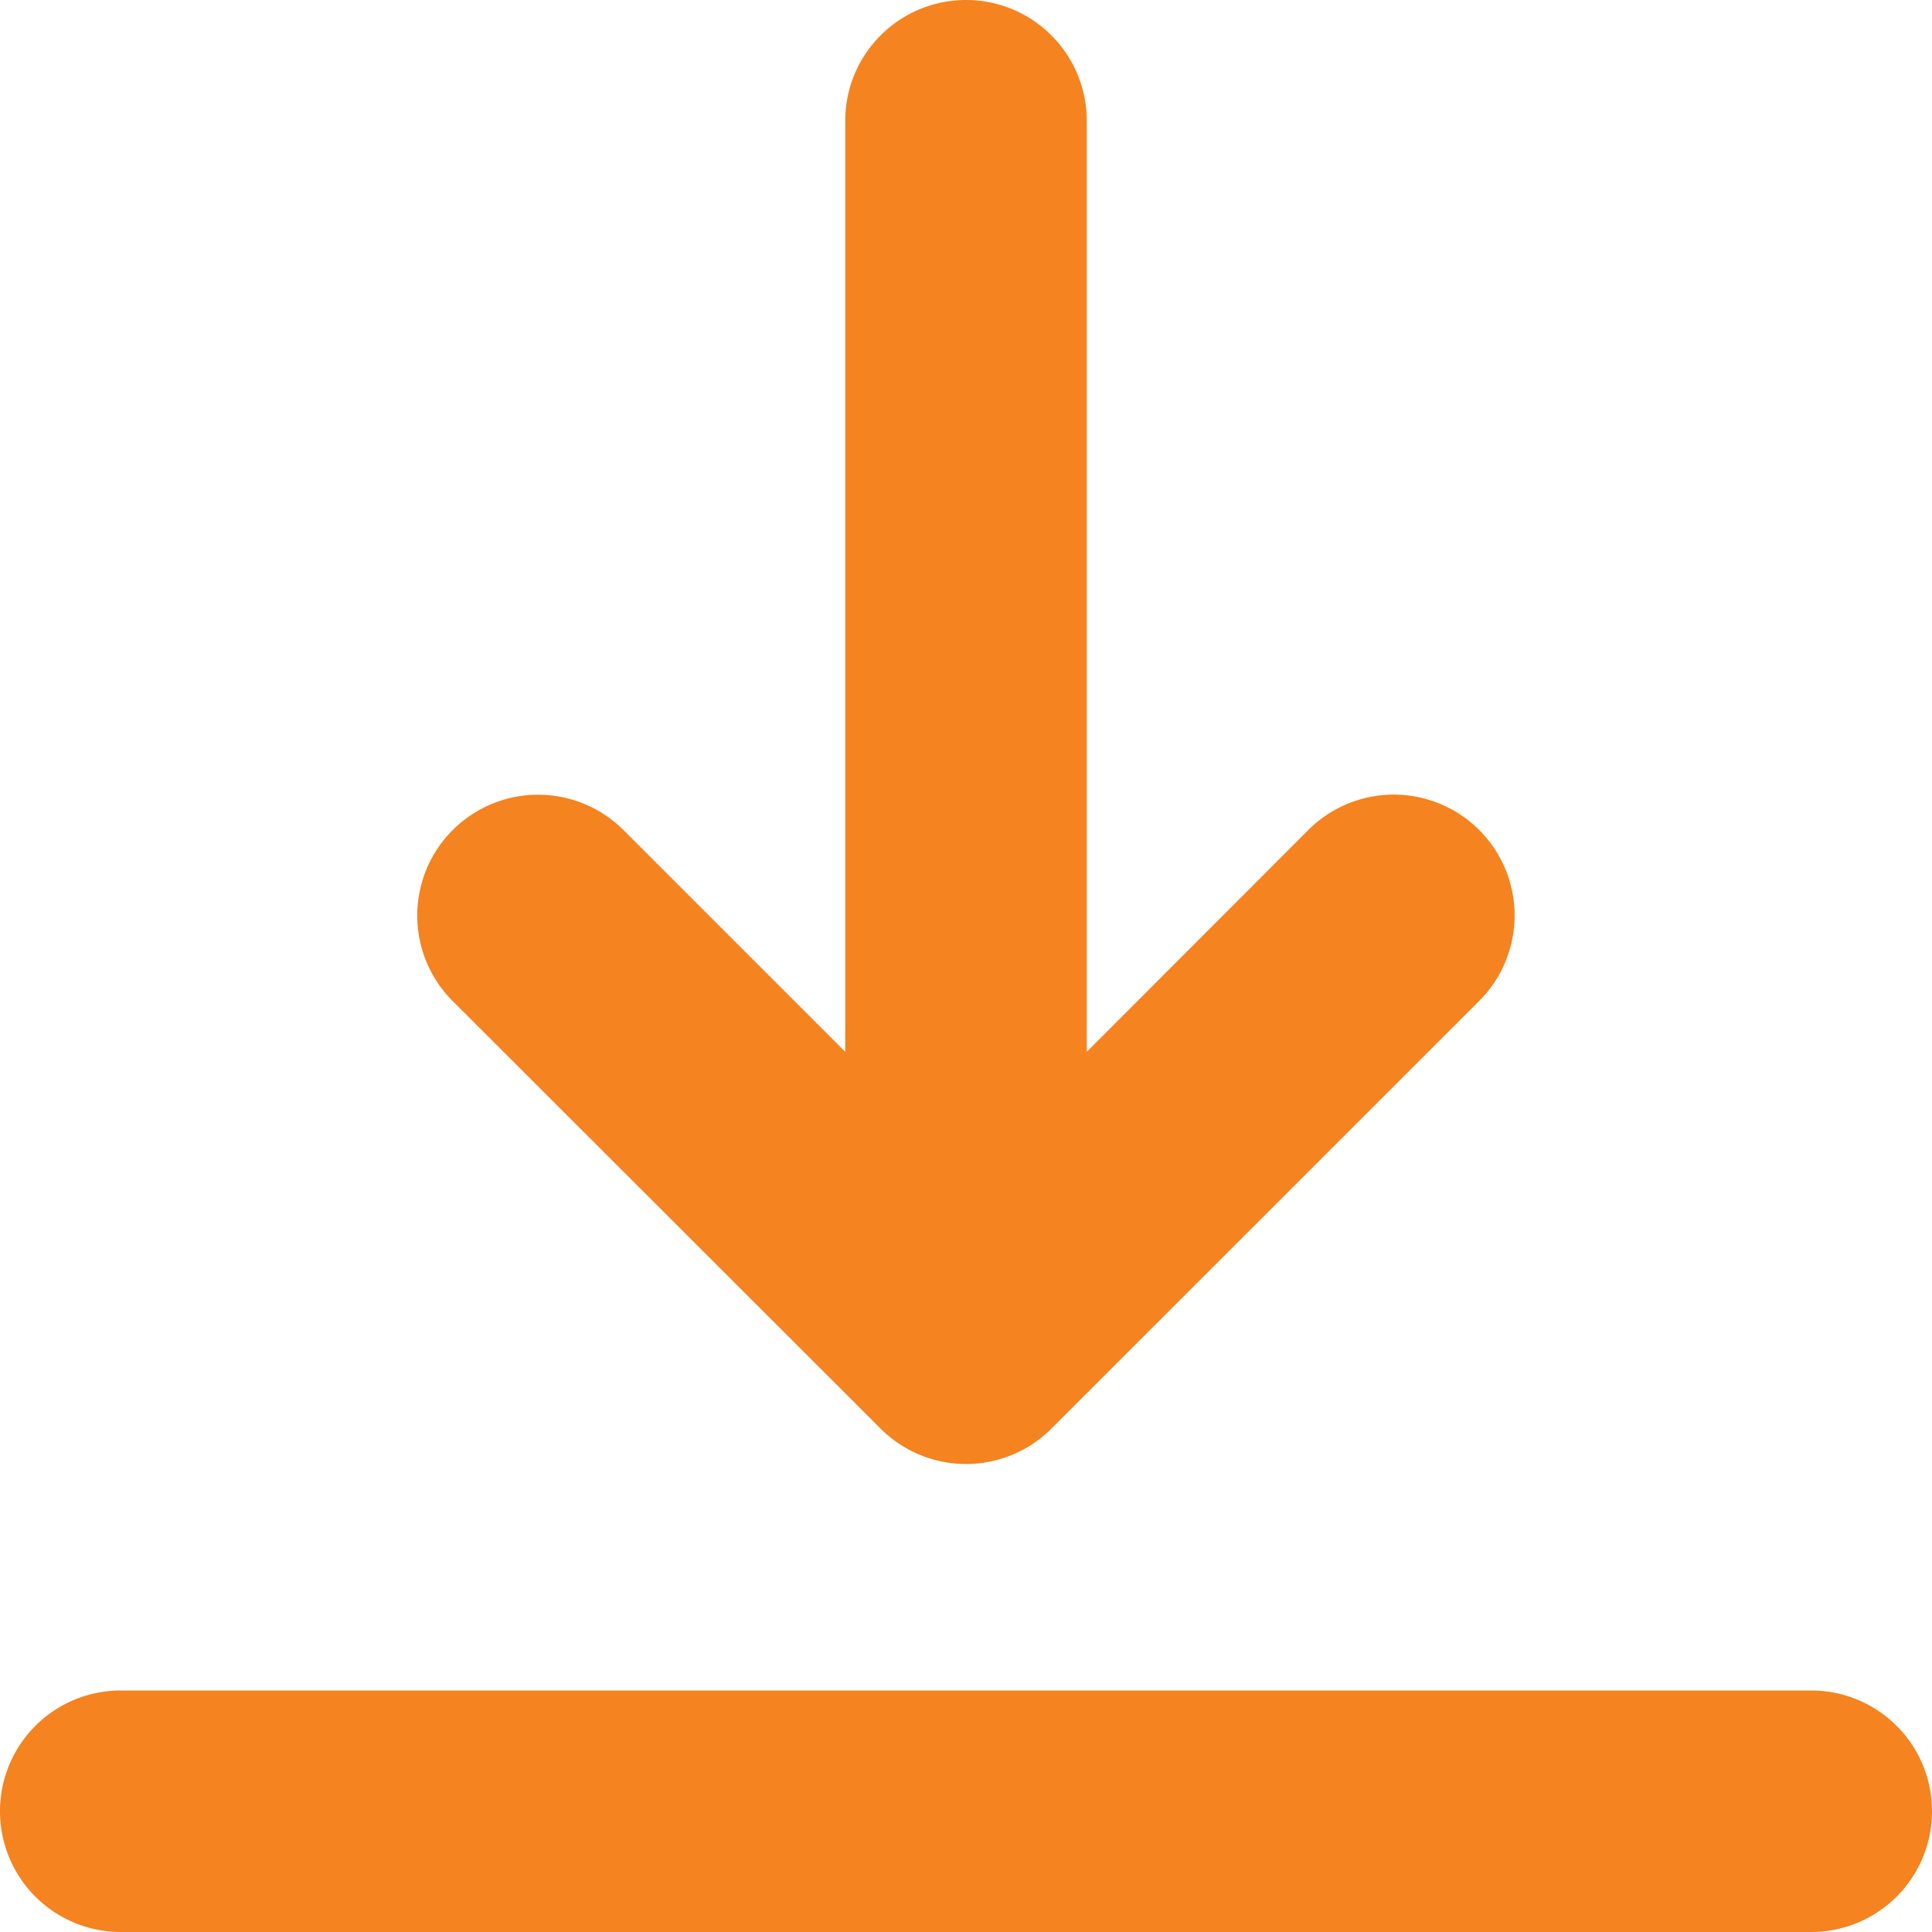 <svg xmlns="http://www.w3.org/2000/svg" xmlns:xlink="http://www.w3.org/1999/xlink" width="52" height="52" viewBox="0 0 52 52">
  <defs>
    <clipPath id="clip-path">
      <rect id="Rectangle_635" data-name="Rectangle 635" width="52" height="52" transform="translate(0)" fill="#f5831f"/>
    </clipPath>
  </defs>
  <g id="Group_24012" data-name="Group 24012" transform="translate(0)">
    <g id="Group_24011" data-name="Group 24011" clip-path="url(#clip-path)">
      <path id="Path_5894" data-name="Path 5894" d="M52,48.75A3.25,3.25,0,0,1,48.75,52H3.25a3.25,3.25,0,0,1,0-6.5h45.5A3.25,3.25,0,0,1,52,48.75m-28.3-10.3a3.25,3.25,0,0,0,4.6,0L39.813,26.94a3.25,3.25,0,0,0-4.6-4.6L29.25,28.31V3.25a3.25,3.25,0,0,0-6.5,0V28.31l-5.967-5.967a3.25,3.25,0,0,0-4.6,4.6Z" fill="#f5831f"/>
    </g>
  </g>
</svg>

